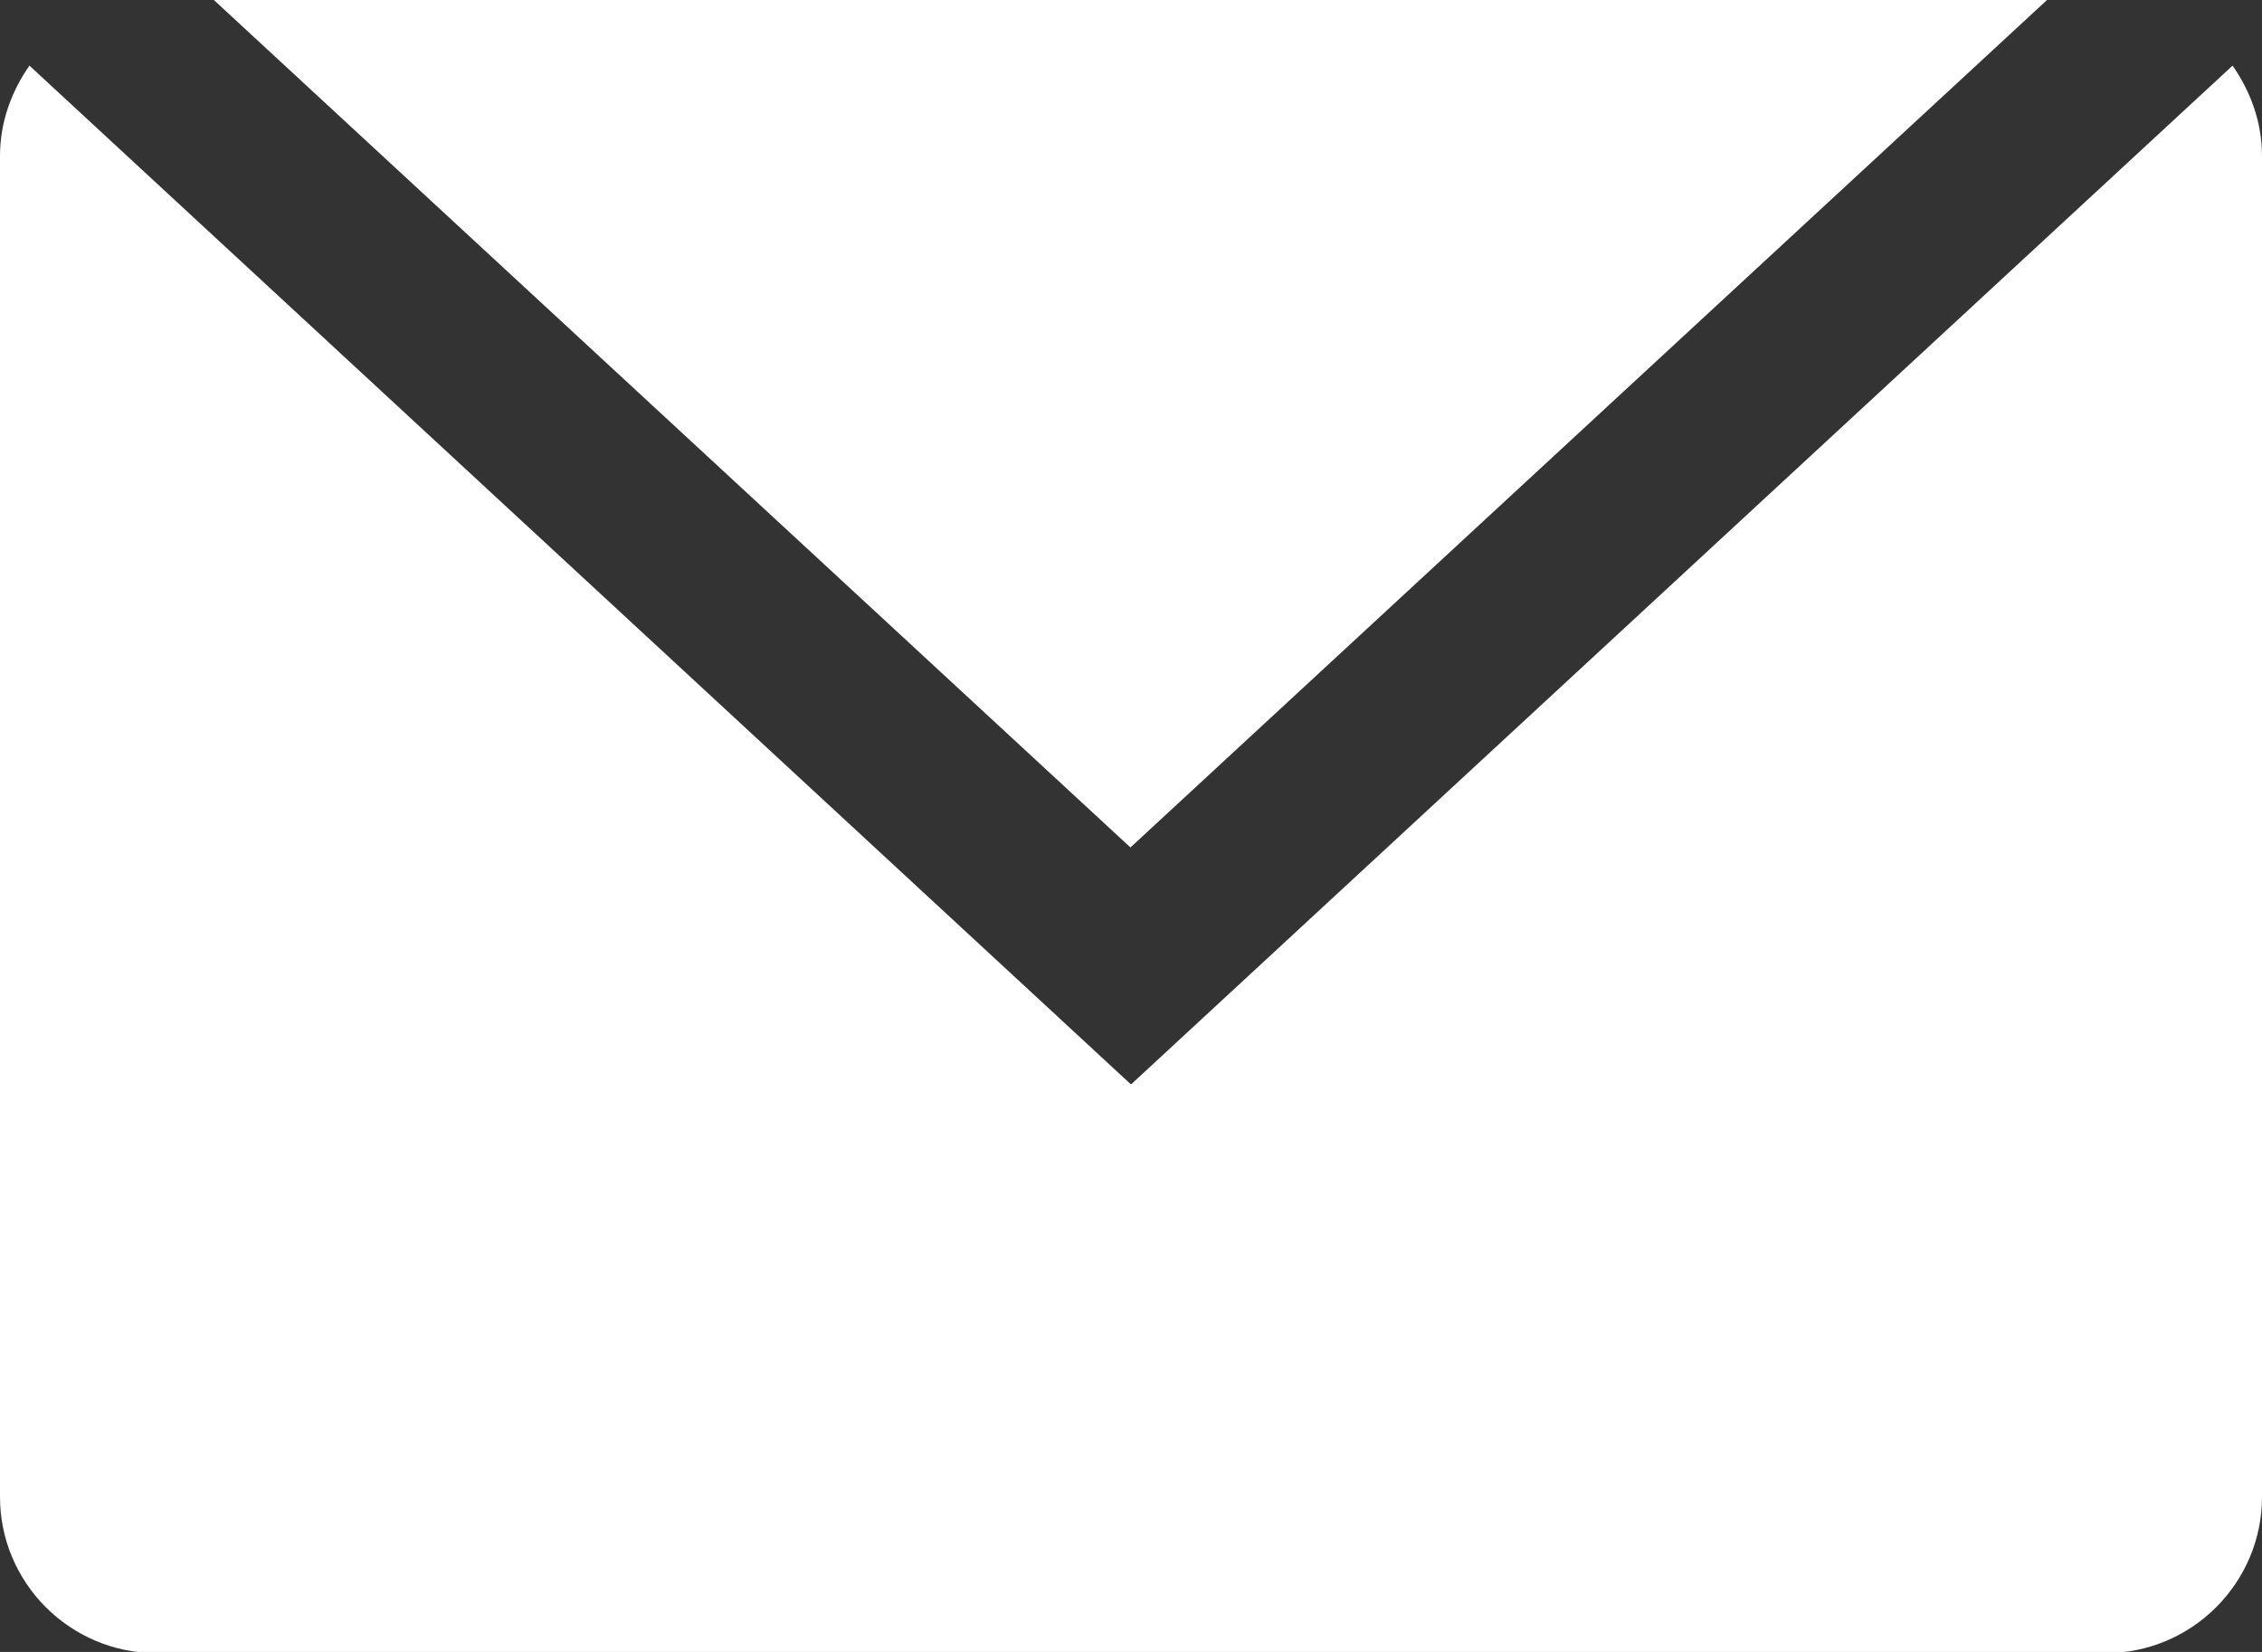 <?xml version="1.0" encoding="UTF-8"?><svg id="_レイヤー_2" xmlns="http://www.w3.org/2000/svg" viewBox="0 0 19.99 14.6"><rect x="0" y="0" width="19.99" height="14.6" fill="#333333" stroke="none"/><defs><style>.cls-1{fill:#fff;stroke-width:0px;}</style></defs><g id="_レイヤー_1-2"><polygon class="cls-1" points="18.09 0 1.89 0 9.99 7.49 18.09 0"/><path class="cls-1" d="M9.99,9.58L.26.58c-.16.23-.26.5-.26.8v11.85c0,.76.62,1.38,1.38,1.38h17.23c.76,0,1.38-.62,1.38-1.38V1.38c0-.3-.1-.57-.26-.8l-9.73,9Z"/></g></svg>